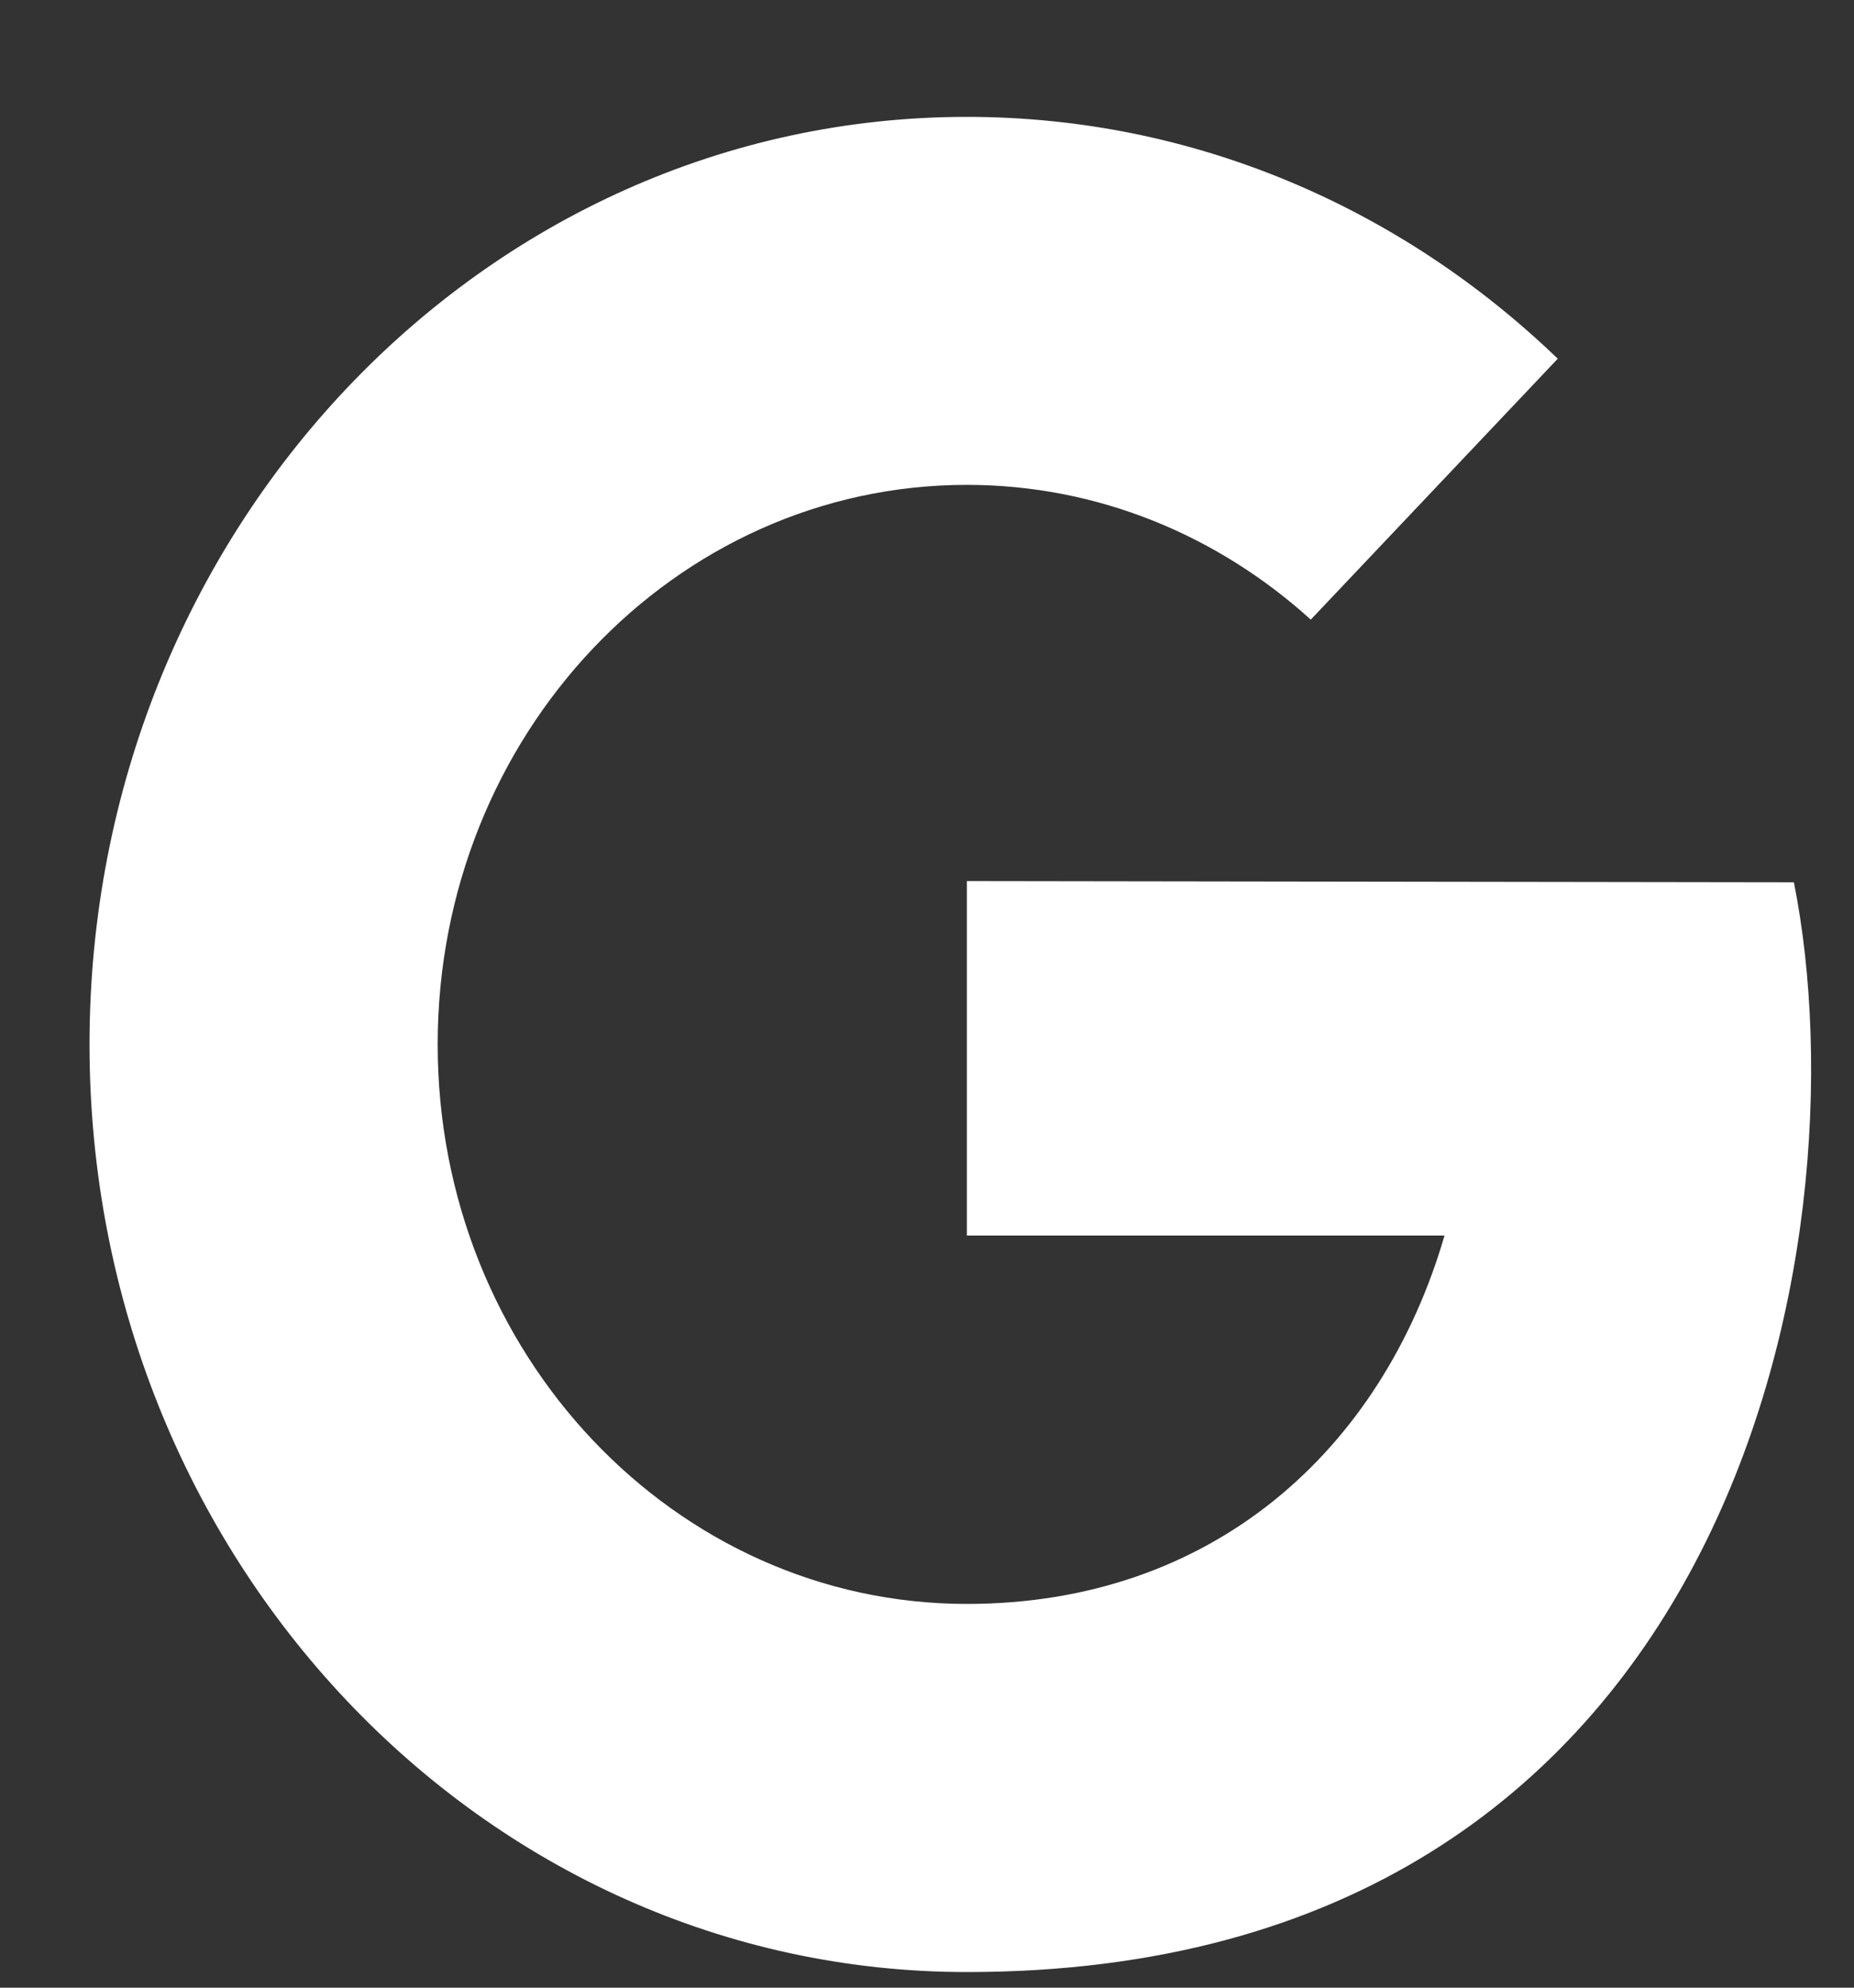 <svg xmlns="http://www.w3.org/2000/svg" fill="none" viewBox="0 0 14 15" height="15" width="14">
<rect x="0" y="0" width="14" height="15" fill="#333333" stroke="none"/>
<path fill="white" d="M7.301 6.649L13.546 6.658C14.091 9.387 13.094 14.882 7.301 14.882C3.642 14.882 0.676 11.748 0.676 7.882C0.676 4.016 3.642 0.882 7.301 0.882C9.02 0.882 10.585 1.573 11.763 2.707L9.898 4.676C9.2 4.044 8.294 3.659 7.301 3.659C5.094 3.659 3.305 5.55 3.305 7.882C3.305 10.213 5.094 12.104 7.301 12.104C9.155 12.104 10.436 10.944 10.908 9.324H7.301V6.649Z"></path>
</svg>
